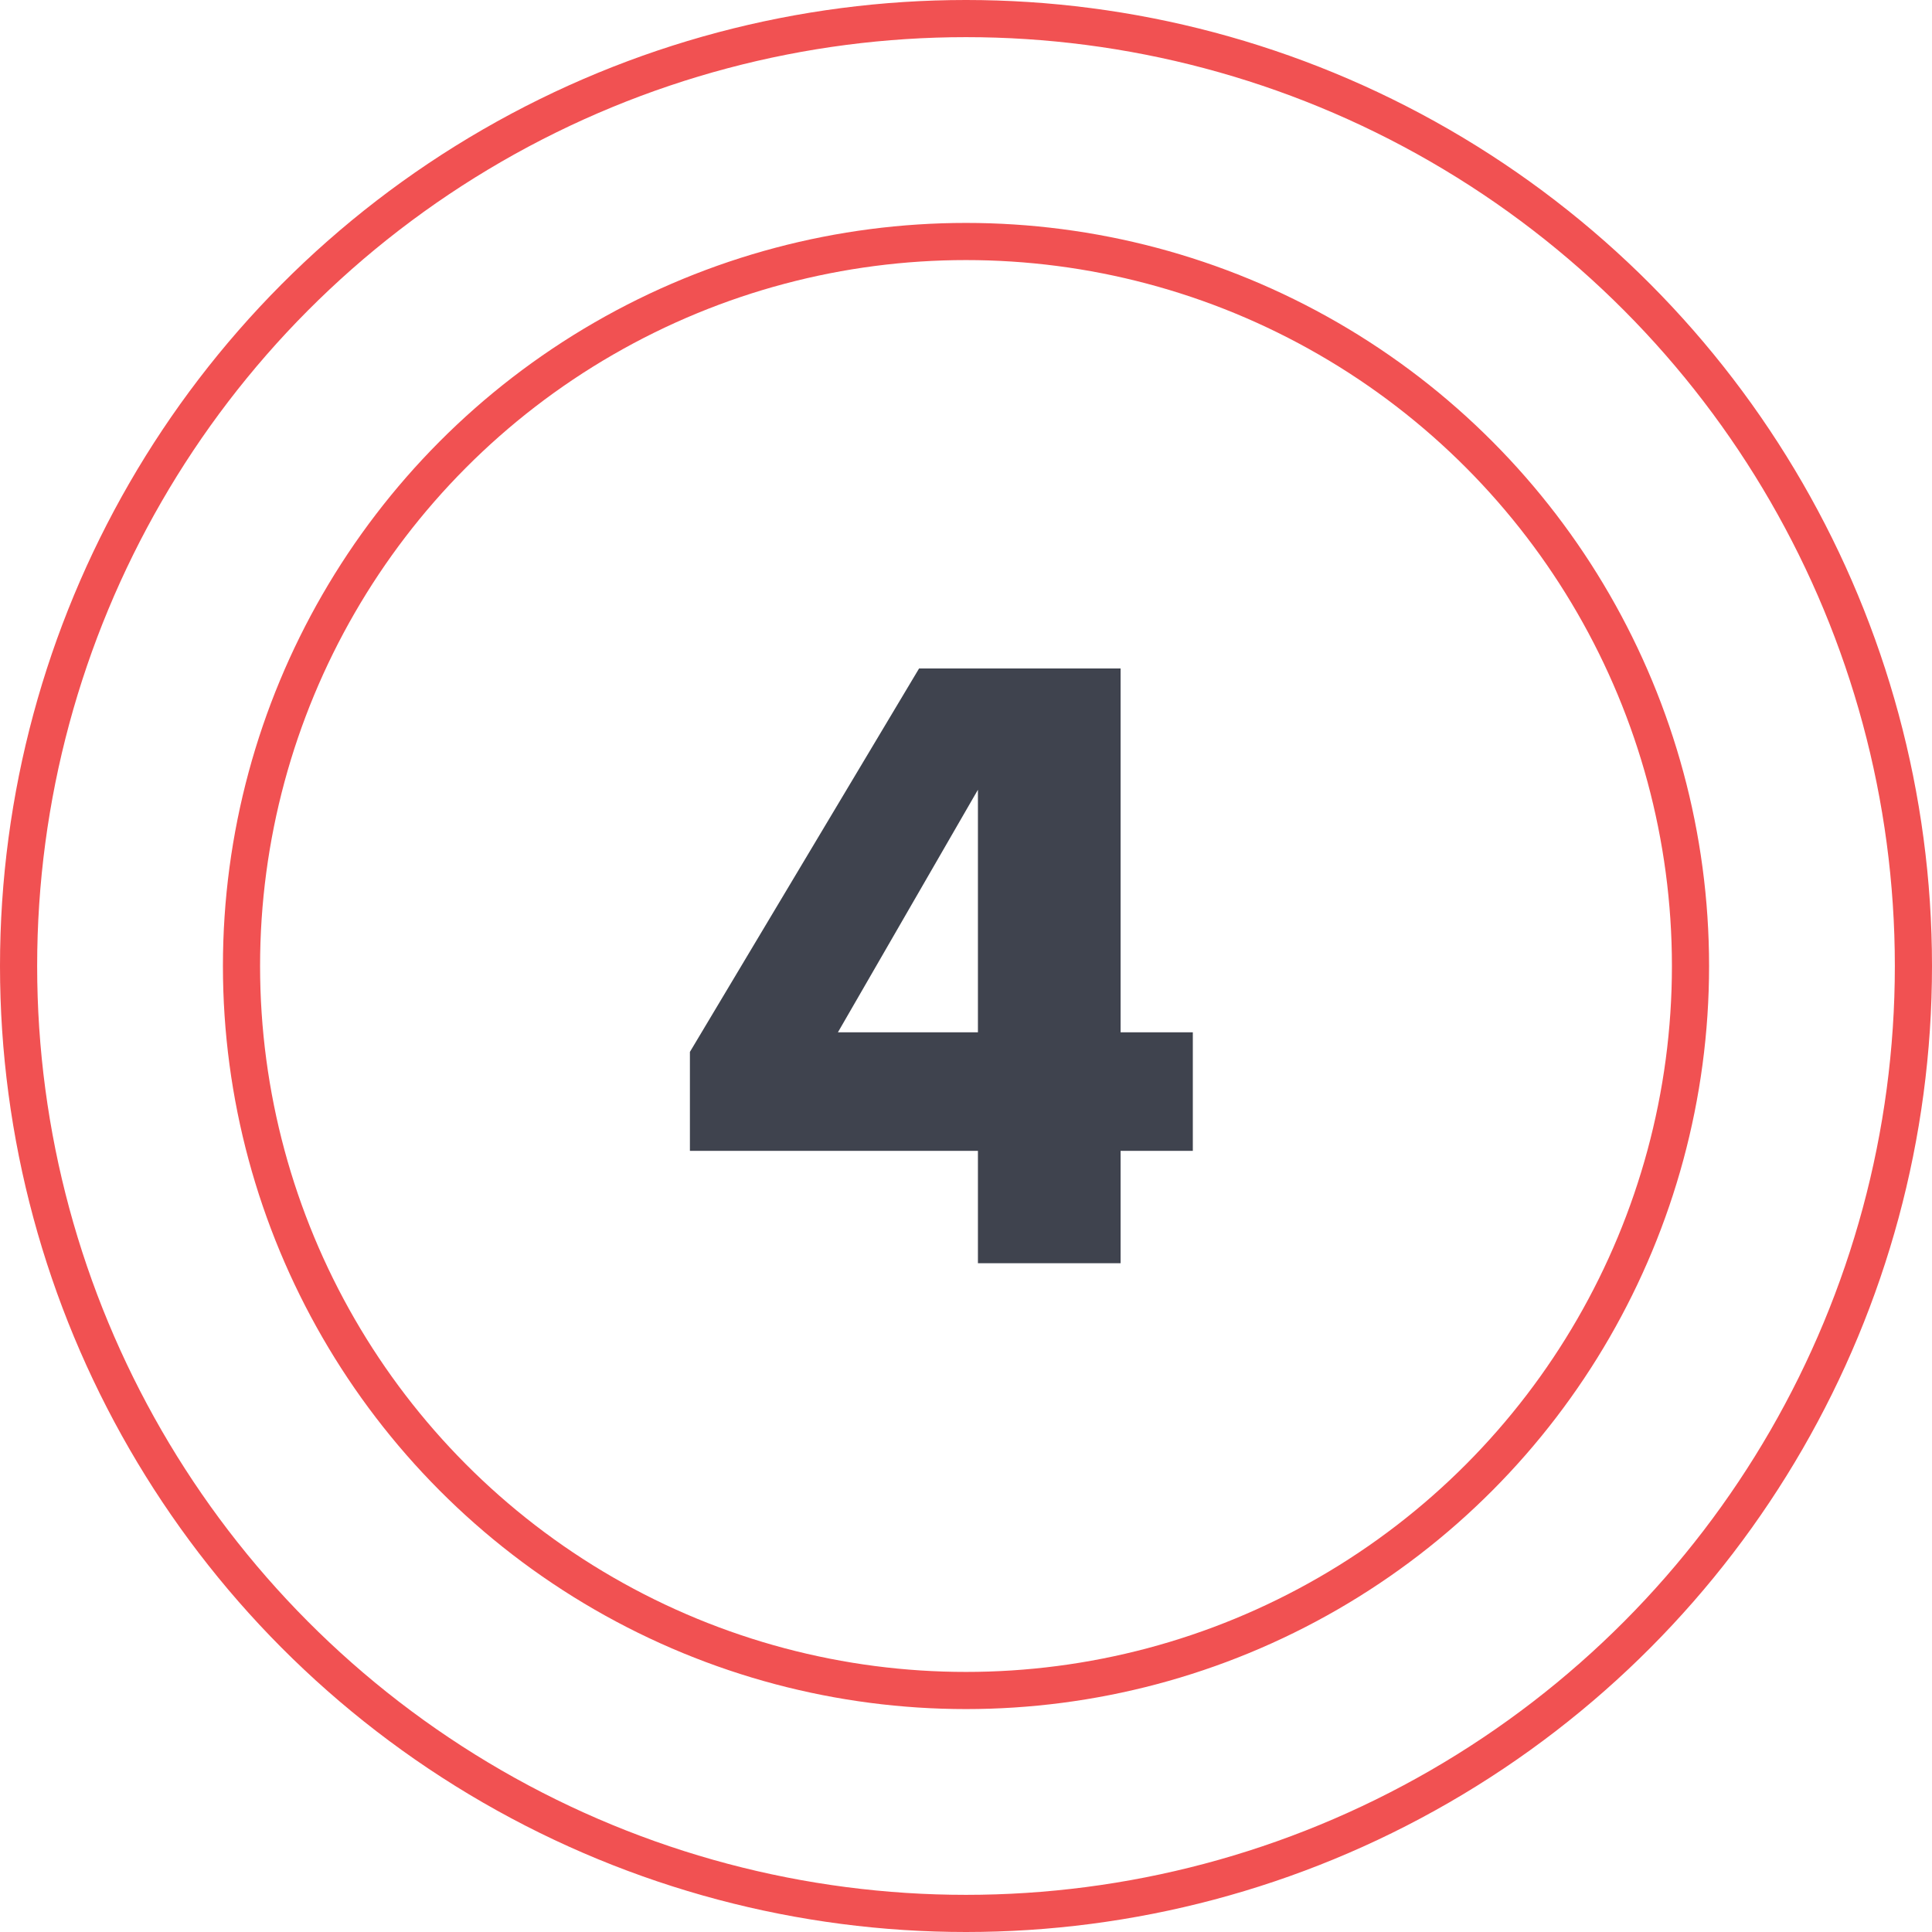 <?xml version="1.0" encoding="UTF-8"?> <svg xmlns="http://www.w3.org/2000/svg" width="52" height="52" viewBox="0 0 52 52" fill="none"> <circle cx="26" cy="26" r="25.5" stroke="#F15152"></circle> <circle cx="26" cy="26" r="19.5" stroke="#F15152"></circle> <path d="M30.161 17.992H24.737L18.569 28.312V30.976H26.321V34H30.161V30.976H32.105V27.784H30.161V17.992ZM22.553 27.784L26.321 21.256V27.784H22.553Z" fill="#3F434E"></path> </svg> 